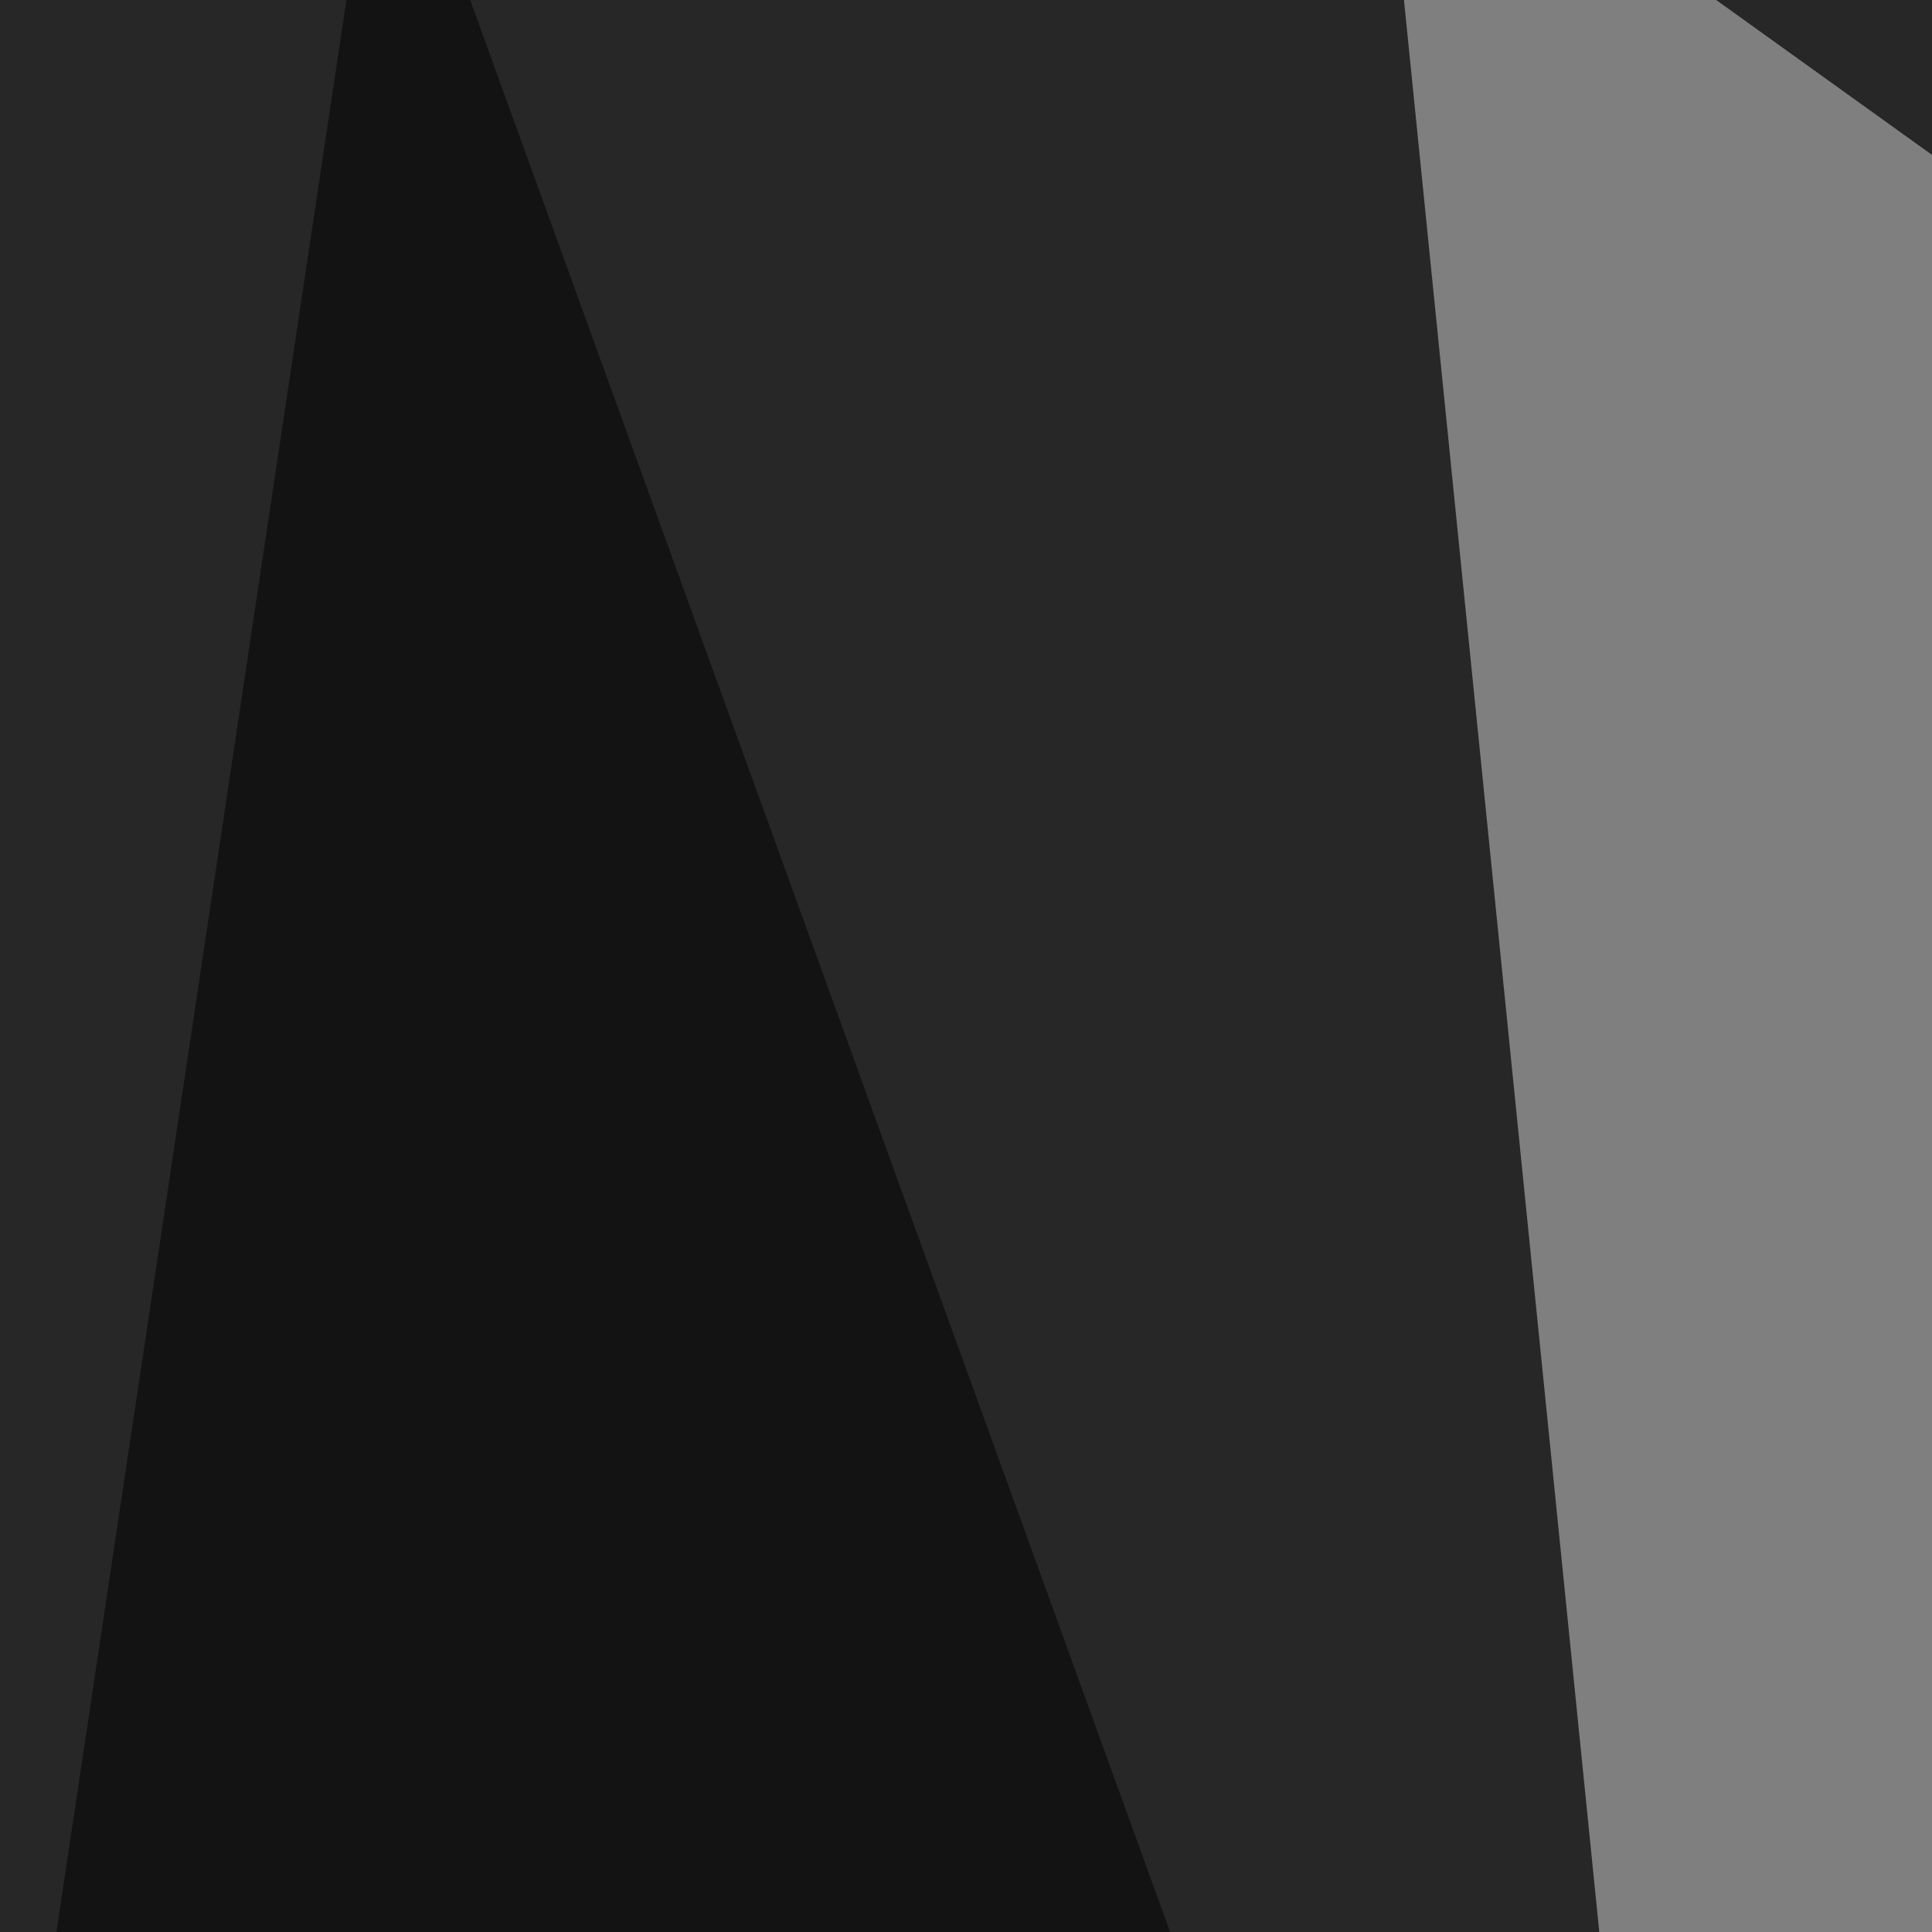 <svg xmlns="http://www.w3.org/2000/svg" width="363" height="363"><filter id="a"><feGaussianBlur stdDeviation="55"/></filter><rect width="100%" height="100%" fill="#272727"/><g filter="url(#a)"><g fill-opacity=".5"><path fill="#d9d9d9" d="M344.2 795.4l-85-840.8L581.6 186z"/><path d="M482-45.4l134.7 840.8L795.4 19z"/><path fill="#fff" d="M429.2 619.6L520 567l5.9-272.5z"/><path d="M376.5 795.4l-422-58.6L71.9-45.4z"/></g></g></svg>